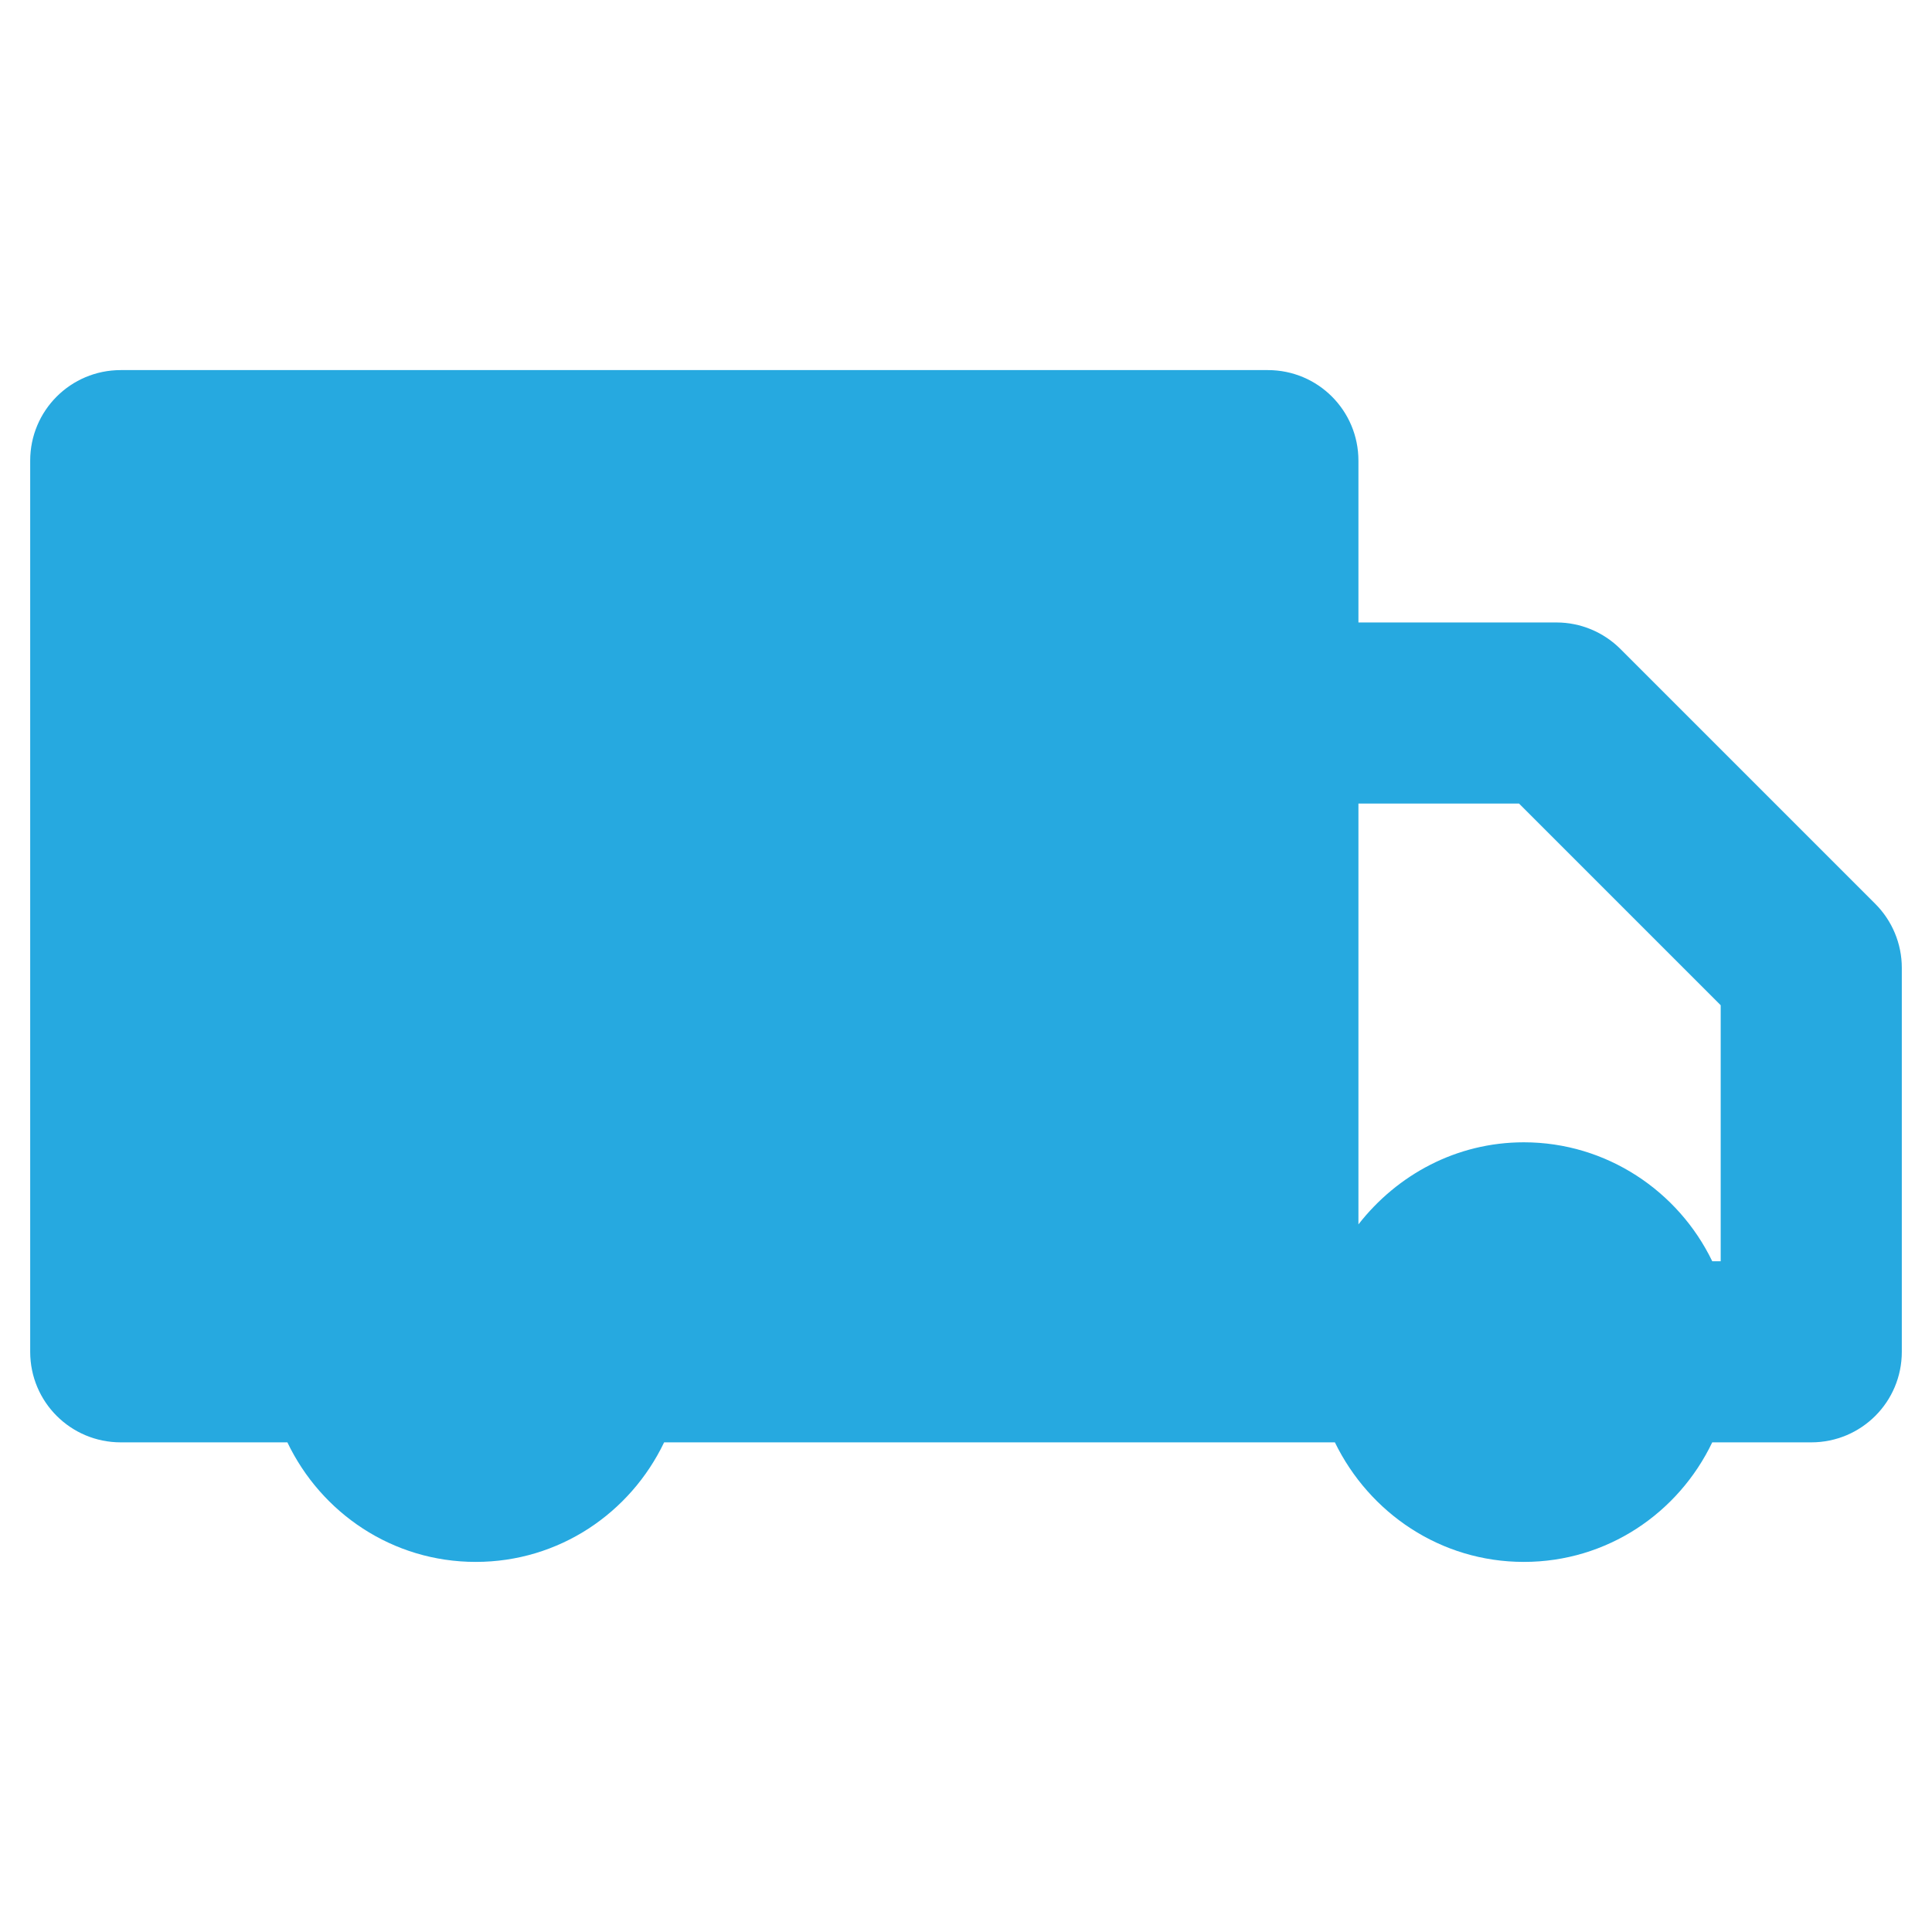 <svg xmlns="http://www.w3.org/2000/svg" viewBox="0 0 75 75" fill="none">
<path d="M62.906 25.195C62.25 24.539 61.359 24.164 60.422 24.164H52.734V17.883C52.734 15.938 51.164 14.367 49.219 14.367H4.688C2.742 14.367 1.172 15.938 1.172 17.883V52.477C1.172 54.422 2.742 55.992 4.688 55.992H11.156C12.469 58.734 15.234 60.633 18.469 60.633C21.703 60.633 24.469 58.734 25.781 55.992H51.82C53.156 58.734 55.922 60.633 59.156 60.633C62.391 60.633 65.156 58.734 66.469 55.992H70.312C72.258 55.992 73.828 54.422 73.828 52.477V37.57C73.828 36.633 73.453 35.742 72.797 35.086L62.906 25.195ZM66.797 48.961H66.469C65.156 46.242 62.367 44.344 59.156 44.344C56.531 44.344 54.234 45.609 52.734 47.531V31.195H58.969L66.797 39.023V48.961Z" fill="#26A9E0"></path>
</svg>